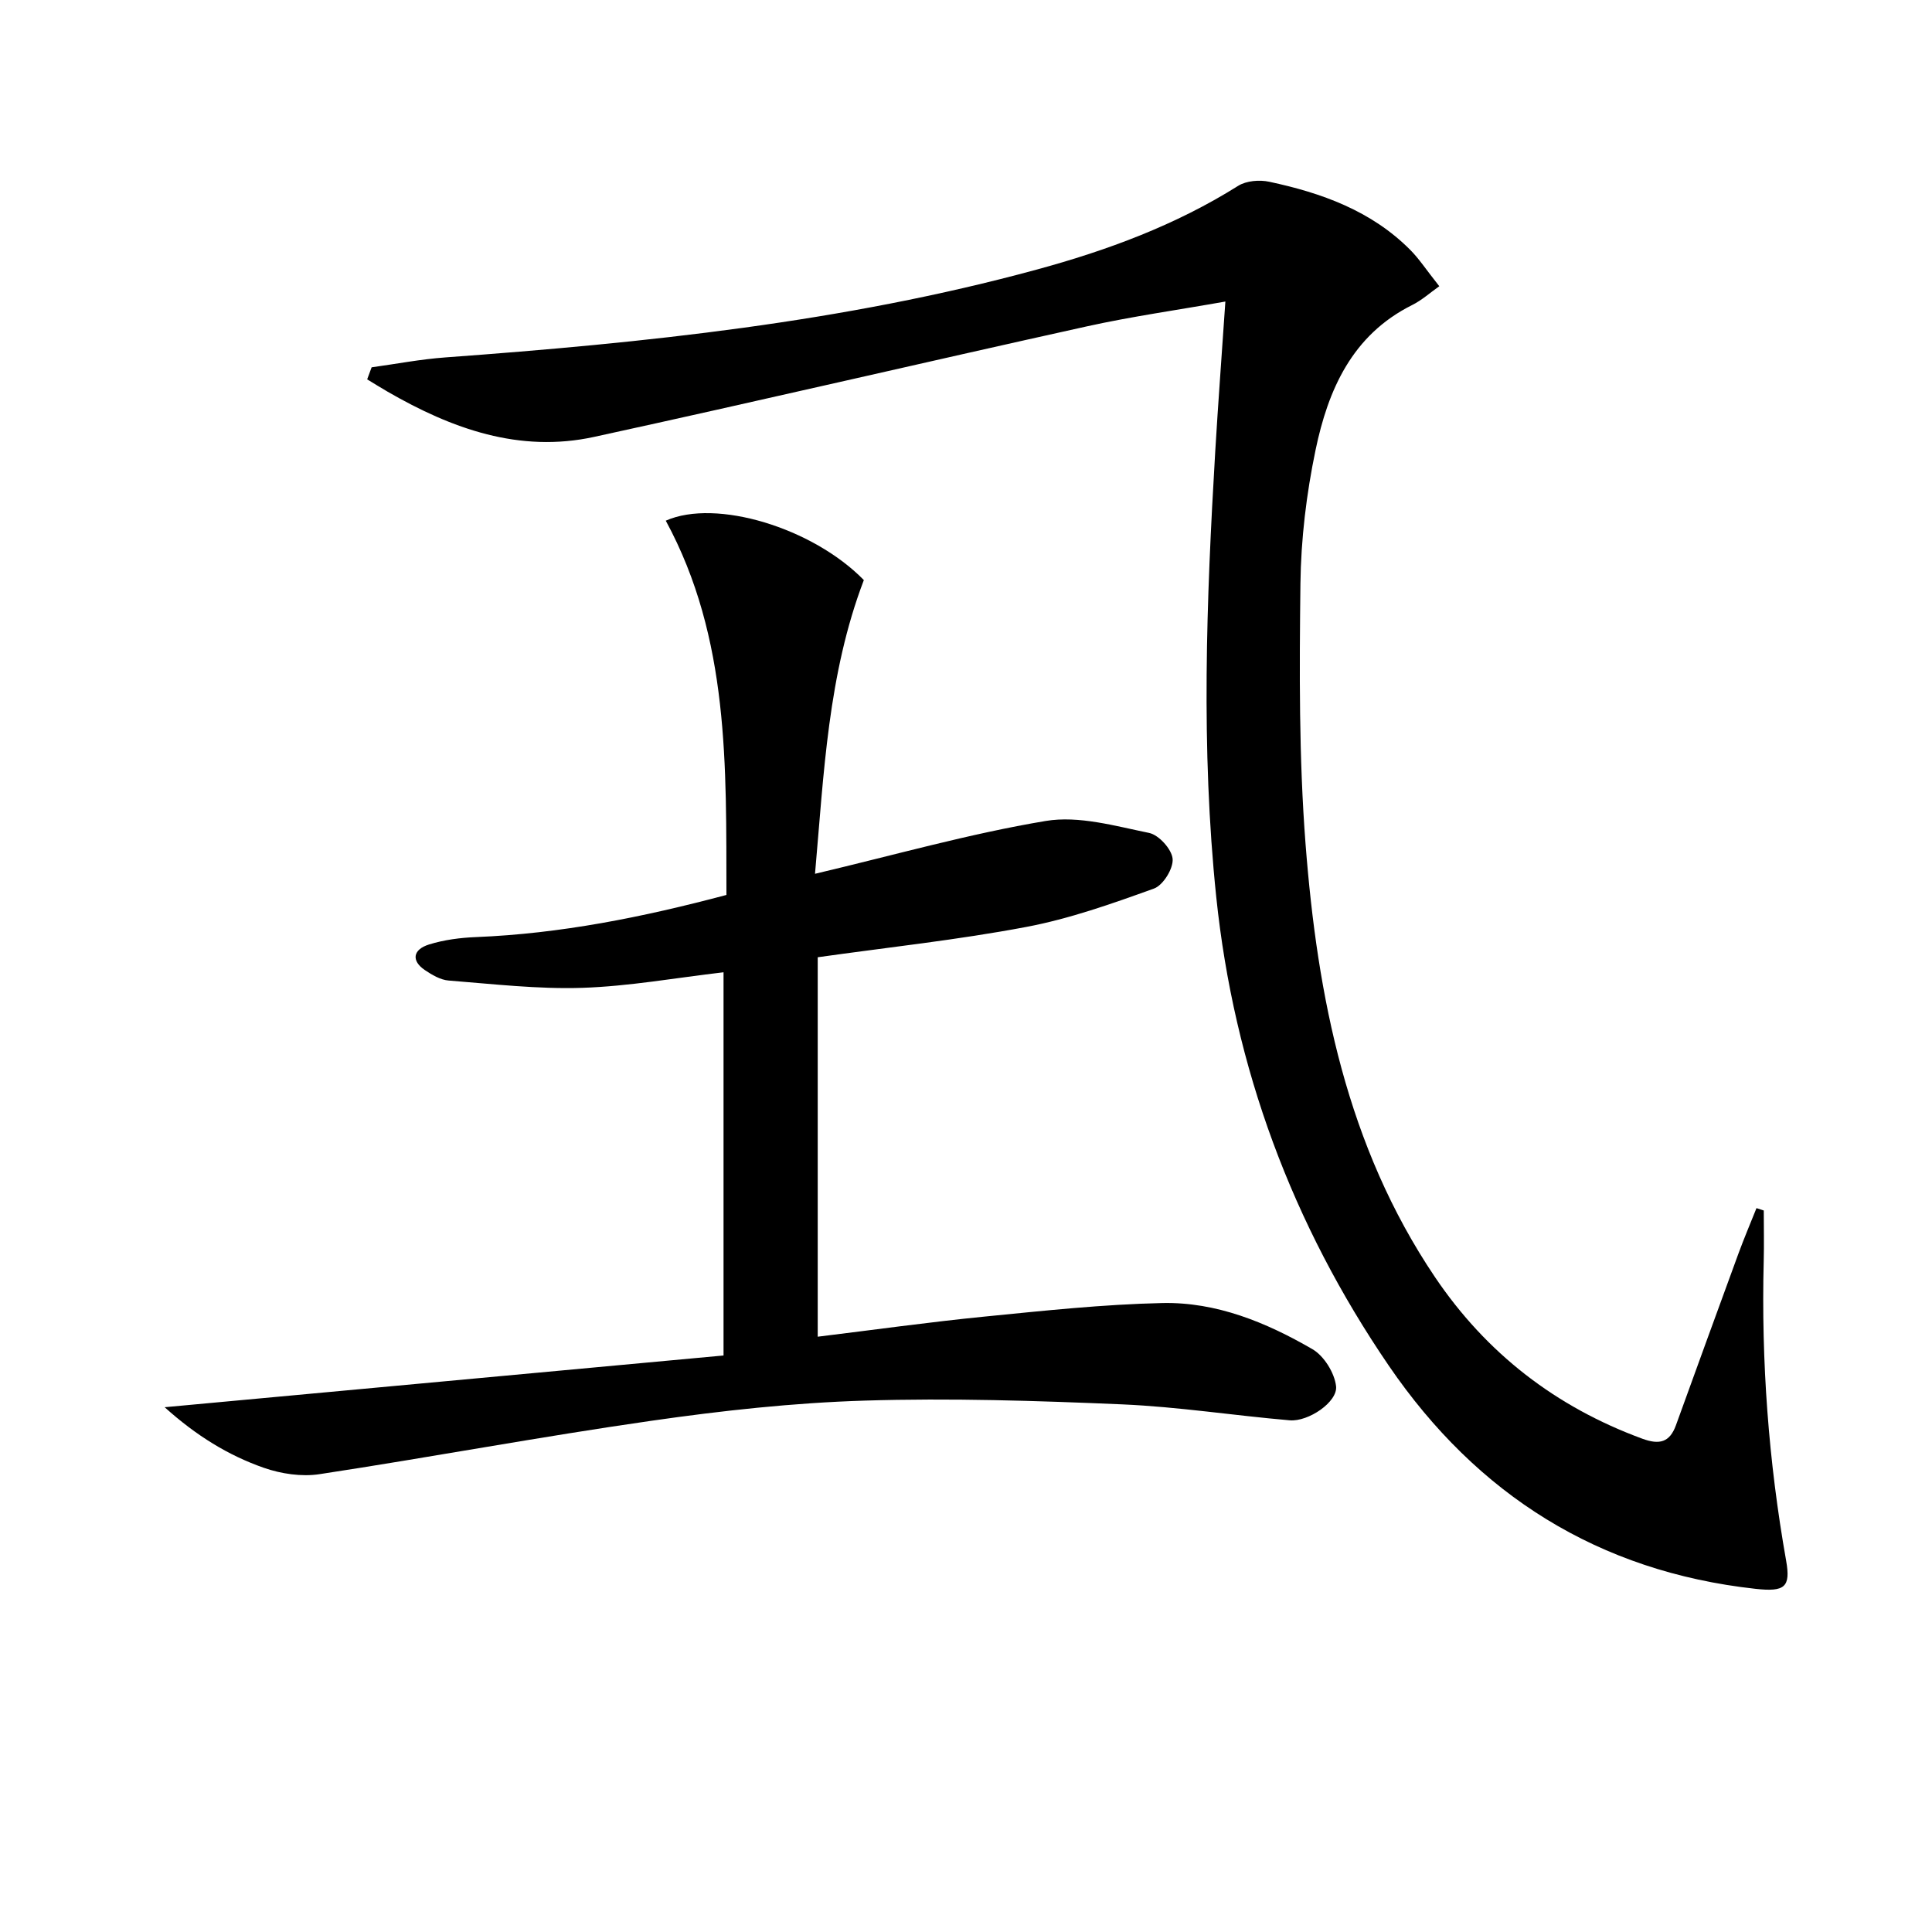 <svg enable-background="new 0 0 400 400" viewBox="0 0 400 400" xmlns="http://www.w3.org/2000/svg"><path d="m365.17 250.62c0 3.48.08 6.96-.01 10.44-.53 20.84 1 41.53 4.64 62.06.97 5.5-.28 6.5-6.35 5.83-32.48-3.58-57.64-19.47-75.88-46.15-20.02-29.29-32.07-61.71-35.76-97.1-3.2-30.72-2.03-61.46-.21-92.2.6-10.07 1.36-20.13 2.1-31.07-9.91 1.76-19.4 3.09-28.72 5.15-34.01 7.52-67.92 15.46-101.95 22.87-15.49 3.38-29.5-1.69-42.77-9.35-1.43-.83-2.83-1.7-4.24-2.56.31-.83.61-1.66.92-2.49 5.08-.7 10.15-1.68 15.26-2.05 41.26-3.02 82.35-7.27 122.42-18.18 14.62-3.98 28.77-9.2 41.72-17.34 1.69-1.06 4.42-1.29 6.44-.85 10.84 2.31 21.13 6 29.19 14.1 1.86 1.87 3.32 4.13 6.02 7.53-1.9 1.34-3.63 2.91-5.65 3.91-12.41 6.2-17.38 17.56-19.97 30.01-1.89 9.06-3.02 18.42-3.13 27.67-.21 17.96-.32 36 1.06 53.89 2.45 31.69 8.54 62.56 26.77 89.63 10.65 15.8 25.01 26.9 42.93 33.49 3.56 1.31 5.69.79 6.99-2.79 4.3-11.86 8.6-23.72 12.95-35.57 1.16-3.15 2.47-6.25 3.72-9.37.5.17 1.01.33 1.51.49z"/><path d="m34.09 291.35c39.32-3.64 77.53-7.18 115.71-10.71 0-27.16 0-53.1 0-79.34-9.9 1.15-19.54 2.9-29.23 3.22-9.2.3-18.46-.79-27.68-1.51-1.7-.13-3.47-1.18-4.95-2.18-2.79-1.9-2.51-4.23.9-5.29 3.12-.97 6.49-1.4 9.77-1.53 17.35-.71 34.23-4.05 51.79-8.72-.07-26.56.68-53.09-12.56-77.49 10.4-4.62 30.45 1.48 41.01 12.3-7.43 19.47-8.27 40-10.11 60.81 16.43-3.88 31.95-8.3 47.77-10.94 6.83-1.14 14.35 1.04 21.4 2.48 2.01.41 4.7 3.38 4.87 5.37.17 2-1.97 5.47-3.87 6.15-8.66 3.12-17.45 6.25-26.47 7.95-14.17 2.68-28.56 4.21-43.14 6.27v78.56c11.63-1.42 23.09-3.03 34.6-4.17 12.23-1.21 24.49-2.53 36.76-2.8 11.19-.24 21.51 4.01 31.06 9.55 2.4 1.39 4.58 4.91 4.9 7.67.37 3.24-5.72 7.39-9.6 7.06-11.57-.99-23.09-2.8-34.67-3.3-17.75-.76-35.56-1.33-53.3-.78-14.75.45-29.52 2.07-44.14 4.17-22.97 3.29-45.8 7.57-68.75 11.06-3.72.57-7.96-.07-11.55-1.32-7.33-2.57-13.93-6.61-20.52-12.54z"/></svg>
